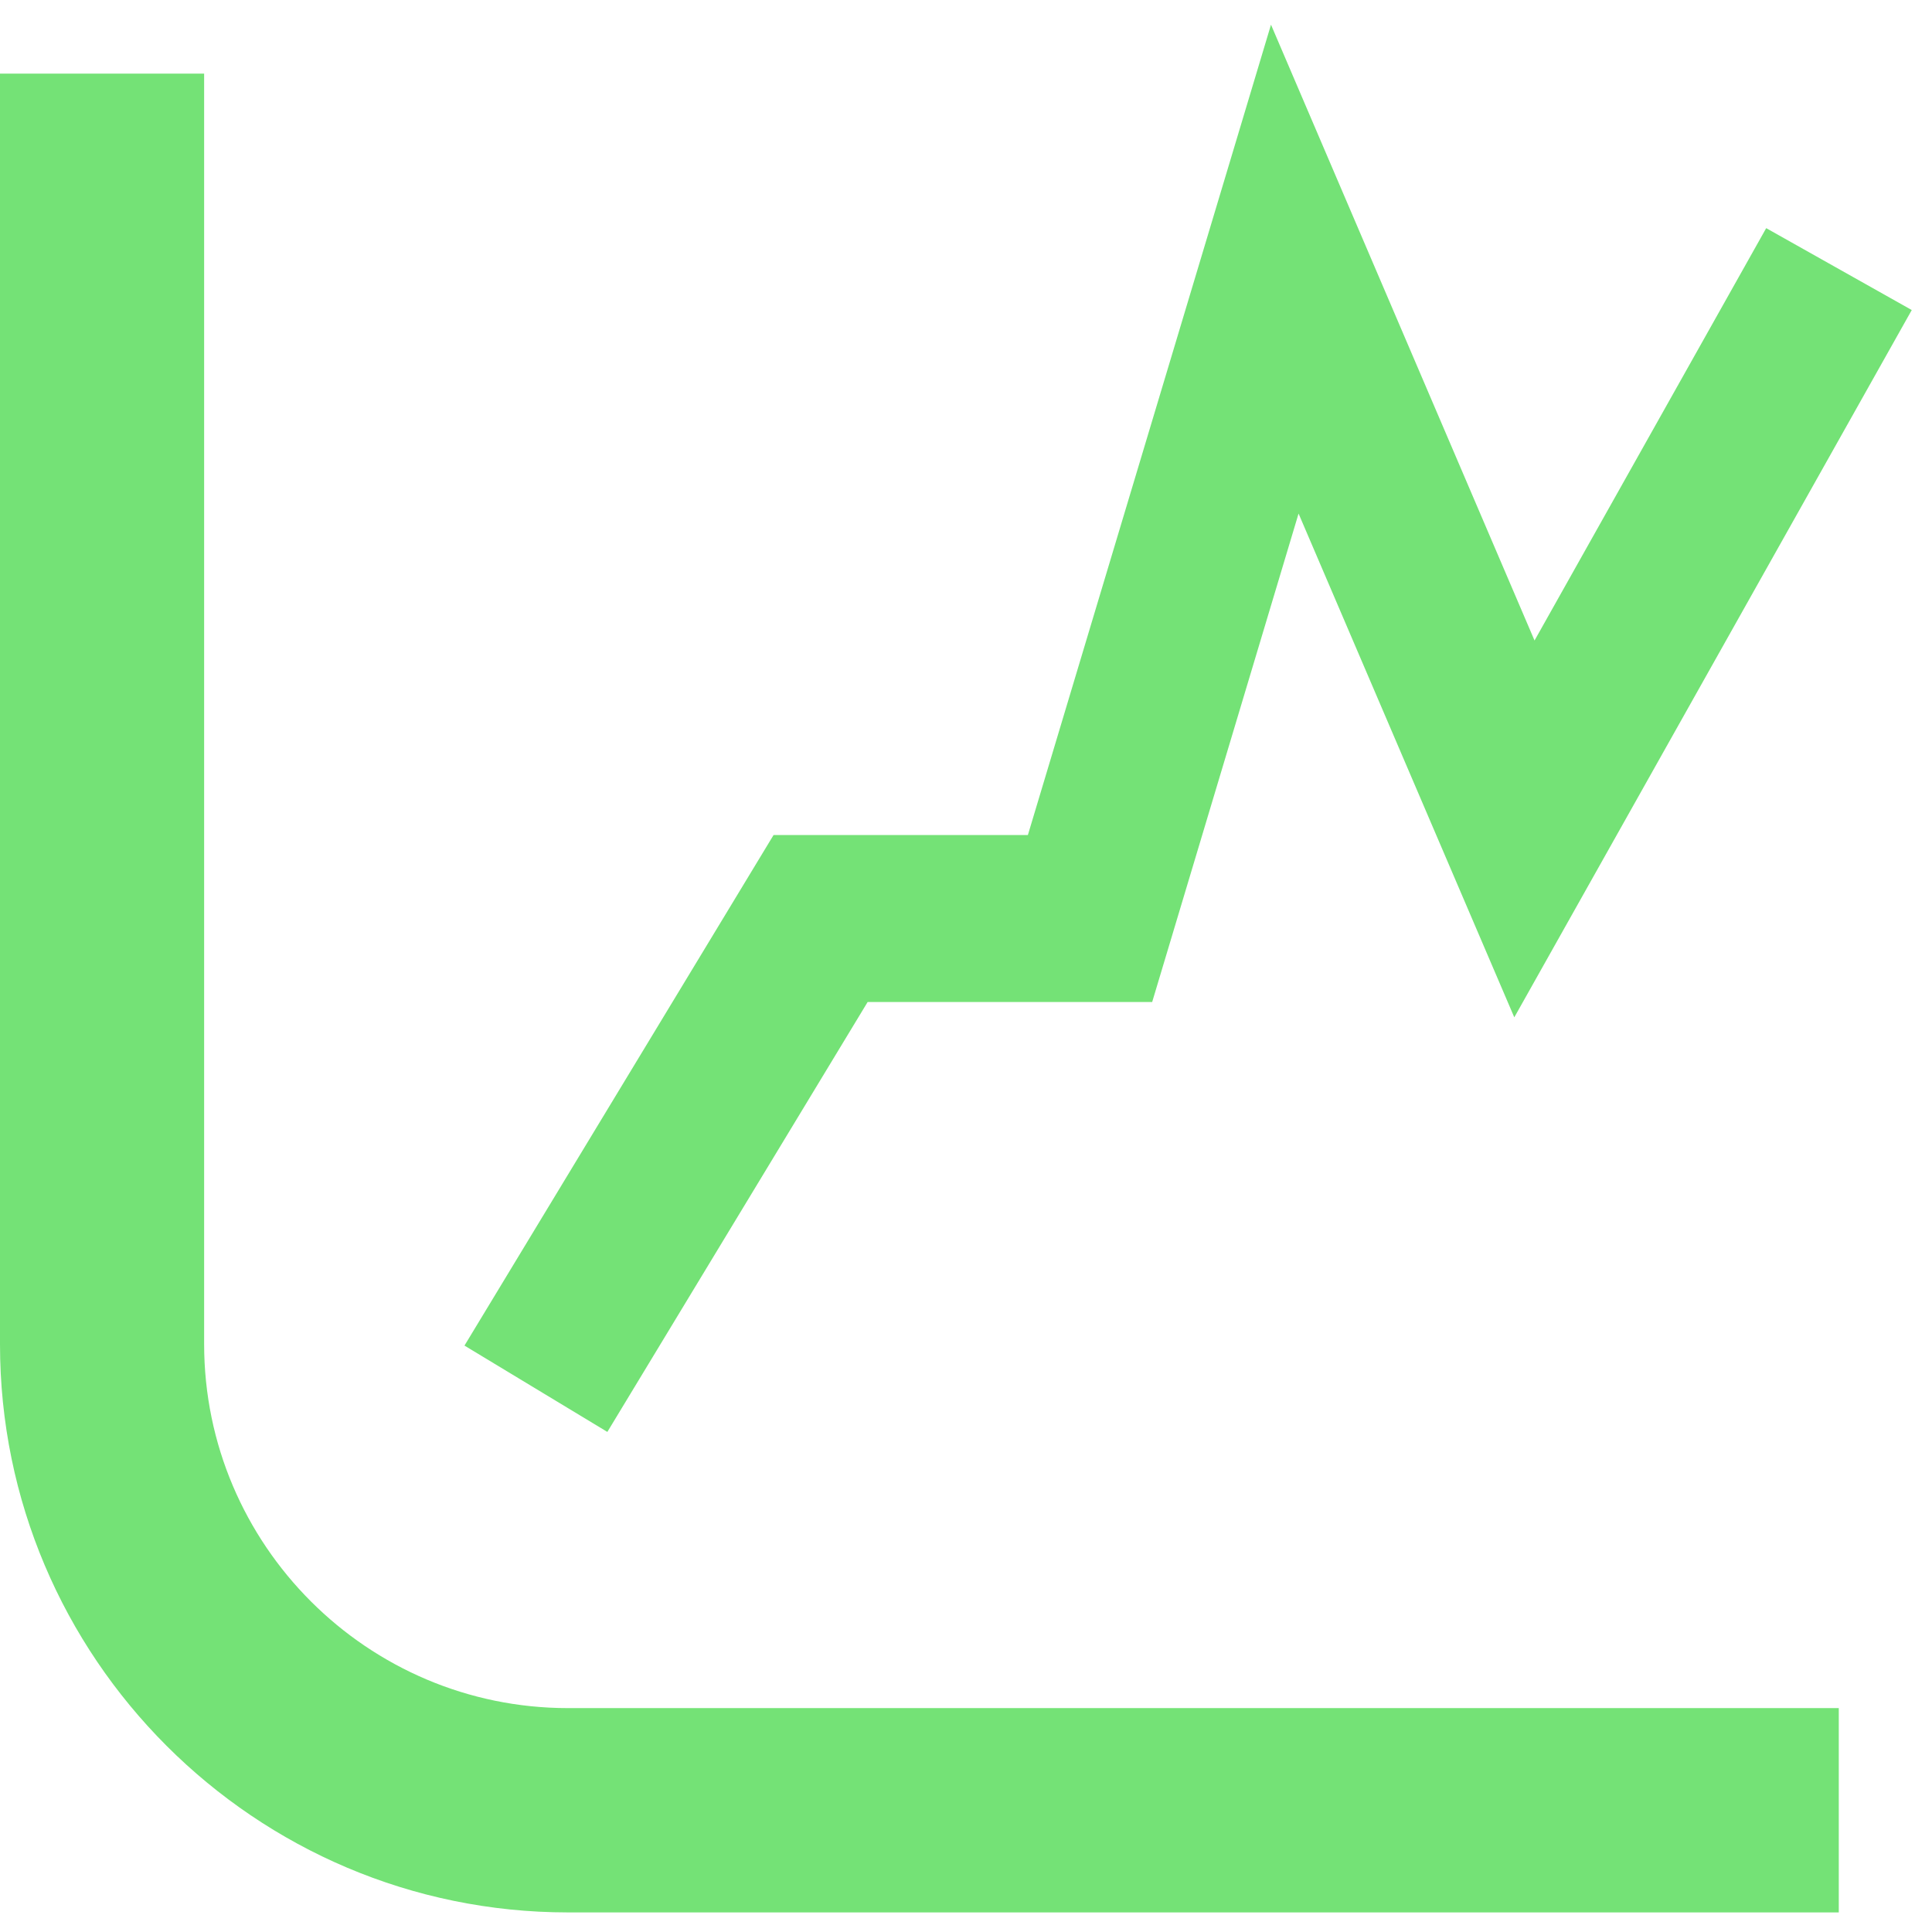 <svg width="44" height="44" viewBox="0 0 44 44" fill="none" xmlns="http://www.w3.org/2000/svg">
<path d="M13.832 32.611L10.578 30.645L17.617 19.018H23.409L28.946 0.562L34.948 14.587L40.224 5.196L43.539 7.061L34.487 23.169L29.574 11.696L26.24 22.82H19.76L13.832 32.611Z" fill="#74E276"/>
<path d="M41.877 43.554H12.938C5.802 43.554 0 37.748 0 30.616V1.677H4.649V30.612C4.649 35.181 8.368 38.901 12.938 38.901H41.877V43.55V43.554Z" fill="#74E276"/>
</svg>
